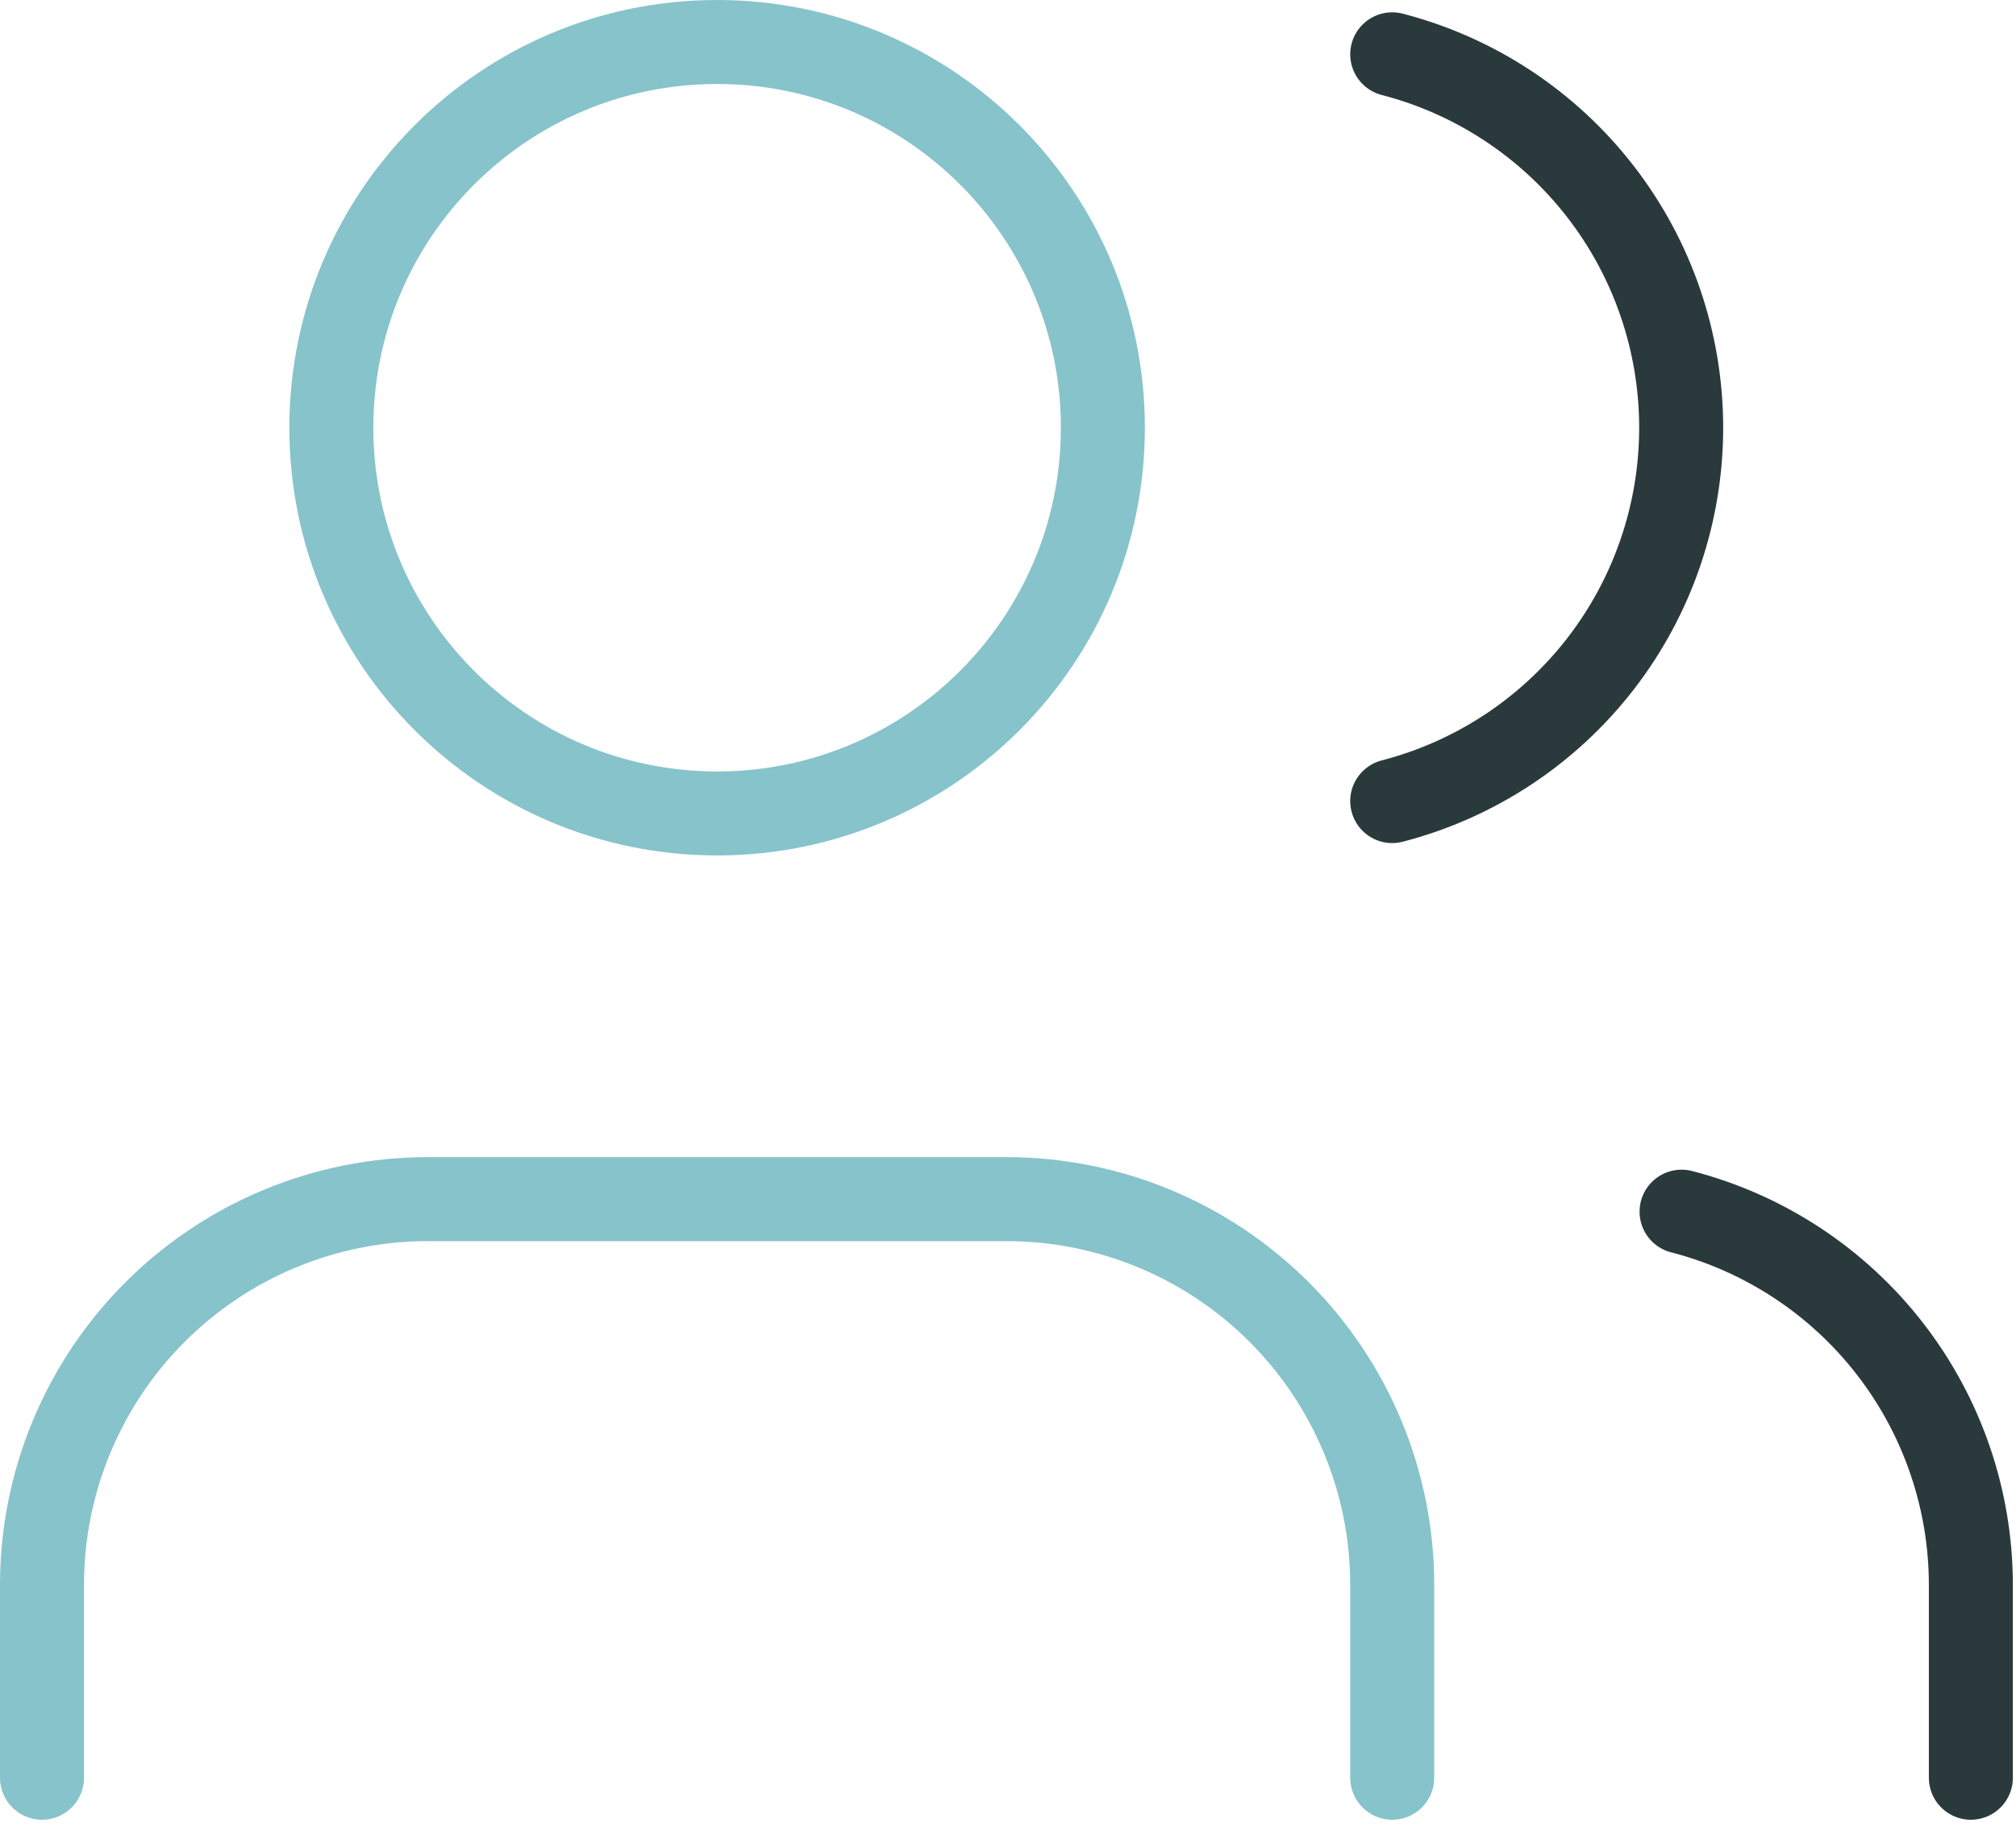 <svg width="36" height="33" viewBox="0 0 36 33" fill="none" xmlns="http://www.w3.org/2000/svg">
<path d="M24.861 31.75V28.305C24.861 26.478 24.135 24.726 22.843 23.434C21.552 22.142 19.799 21.416 17.972 21.416H7.639C5.812 21.416 4.06 22.142 2.768 23.434C1.476 24.726 0.75 26.478 0.75 28.305V31.75" stroke="#87C3CB" stroke-width="1.5" stroke-linecap="round" stroke-linejoin="round"/>
<path d="M24.861 0.97C26.339 1.353 27.647 2.216 28.581 3.423C29.515 4.63 30.021 6.113 30.021 7.639C30.021 9.165 29.515 10.648 28.581 11.855C27.647 13.062 26.339 13.924 24.861 14.307" stroke="#2A393C" stroke-width="1.5" stroke-linecap="round" stroke-linejoin="round"/>
<path d="M35.194 31.75V28.305C35.193 26.779 34.685 25.296 33.75 24.09C32.815 22.883 31.506 22.022 30.028 21.64" stroke="#2A393C" stroke-width="1.5" stroke-linecap="round" stroke-linejoin="round"/>
<path d="M12.805 14.528C16.61 14.528 19.694 11.444 19.694 7.639C19.694 3.834 16.61 0.75 12.805 0.75C9.001 0.75 5.917 3.834 5.917 7.639C5.917 11.444 9.001 14.528 12.805 14.528Z" stroke="#87C3CB" stroke-width="1.5" stroke-linecap="round" stroke-linejoin="round"/>
</svg>
